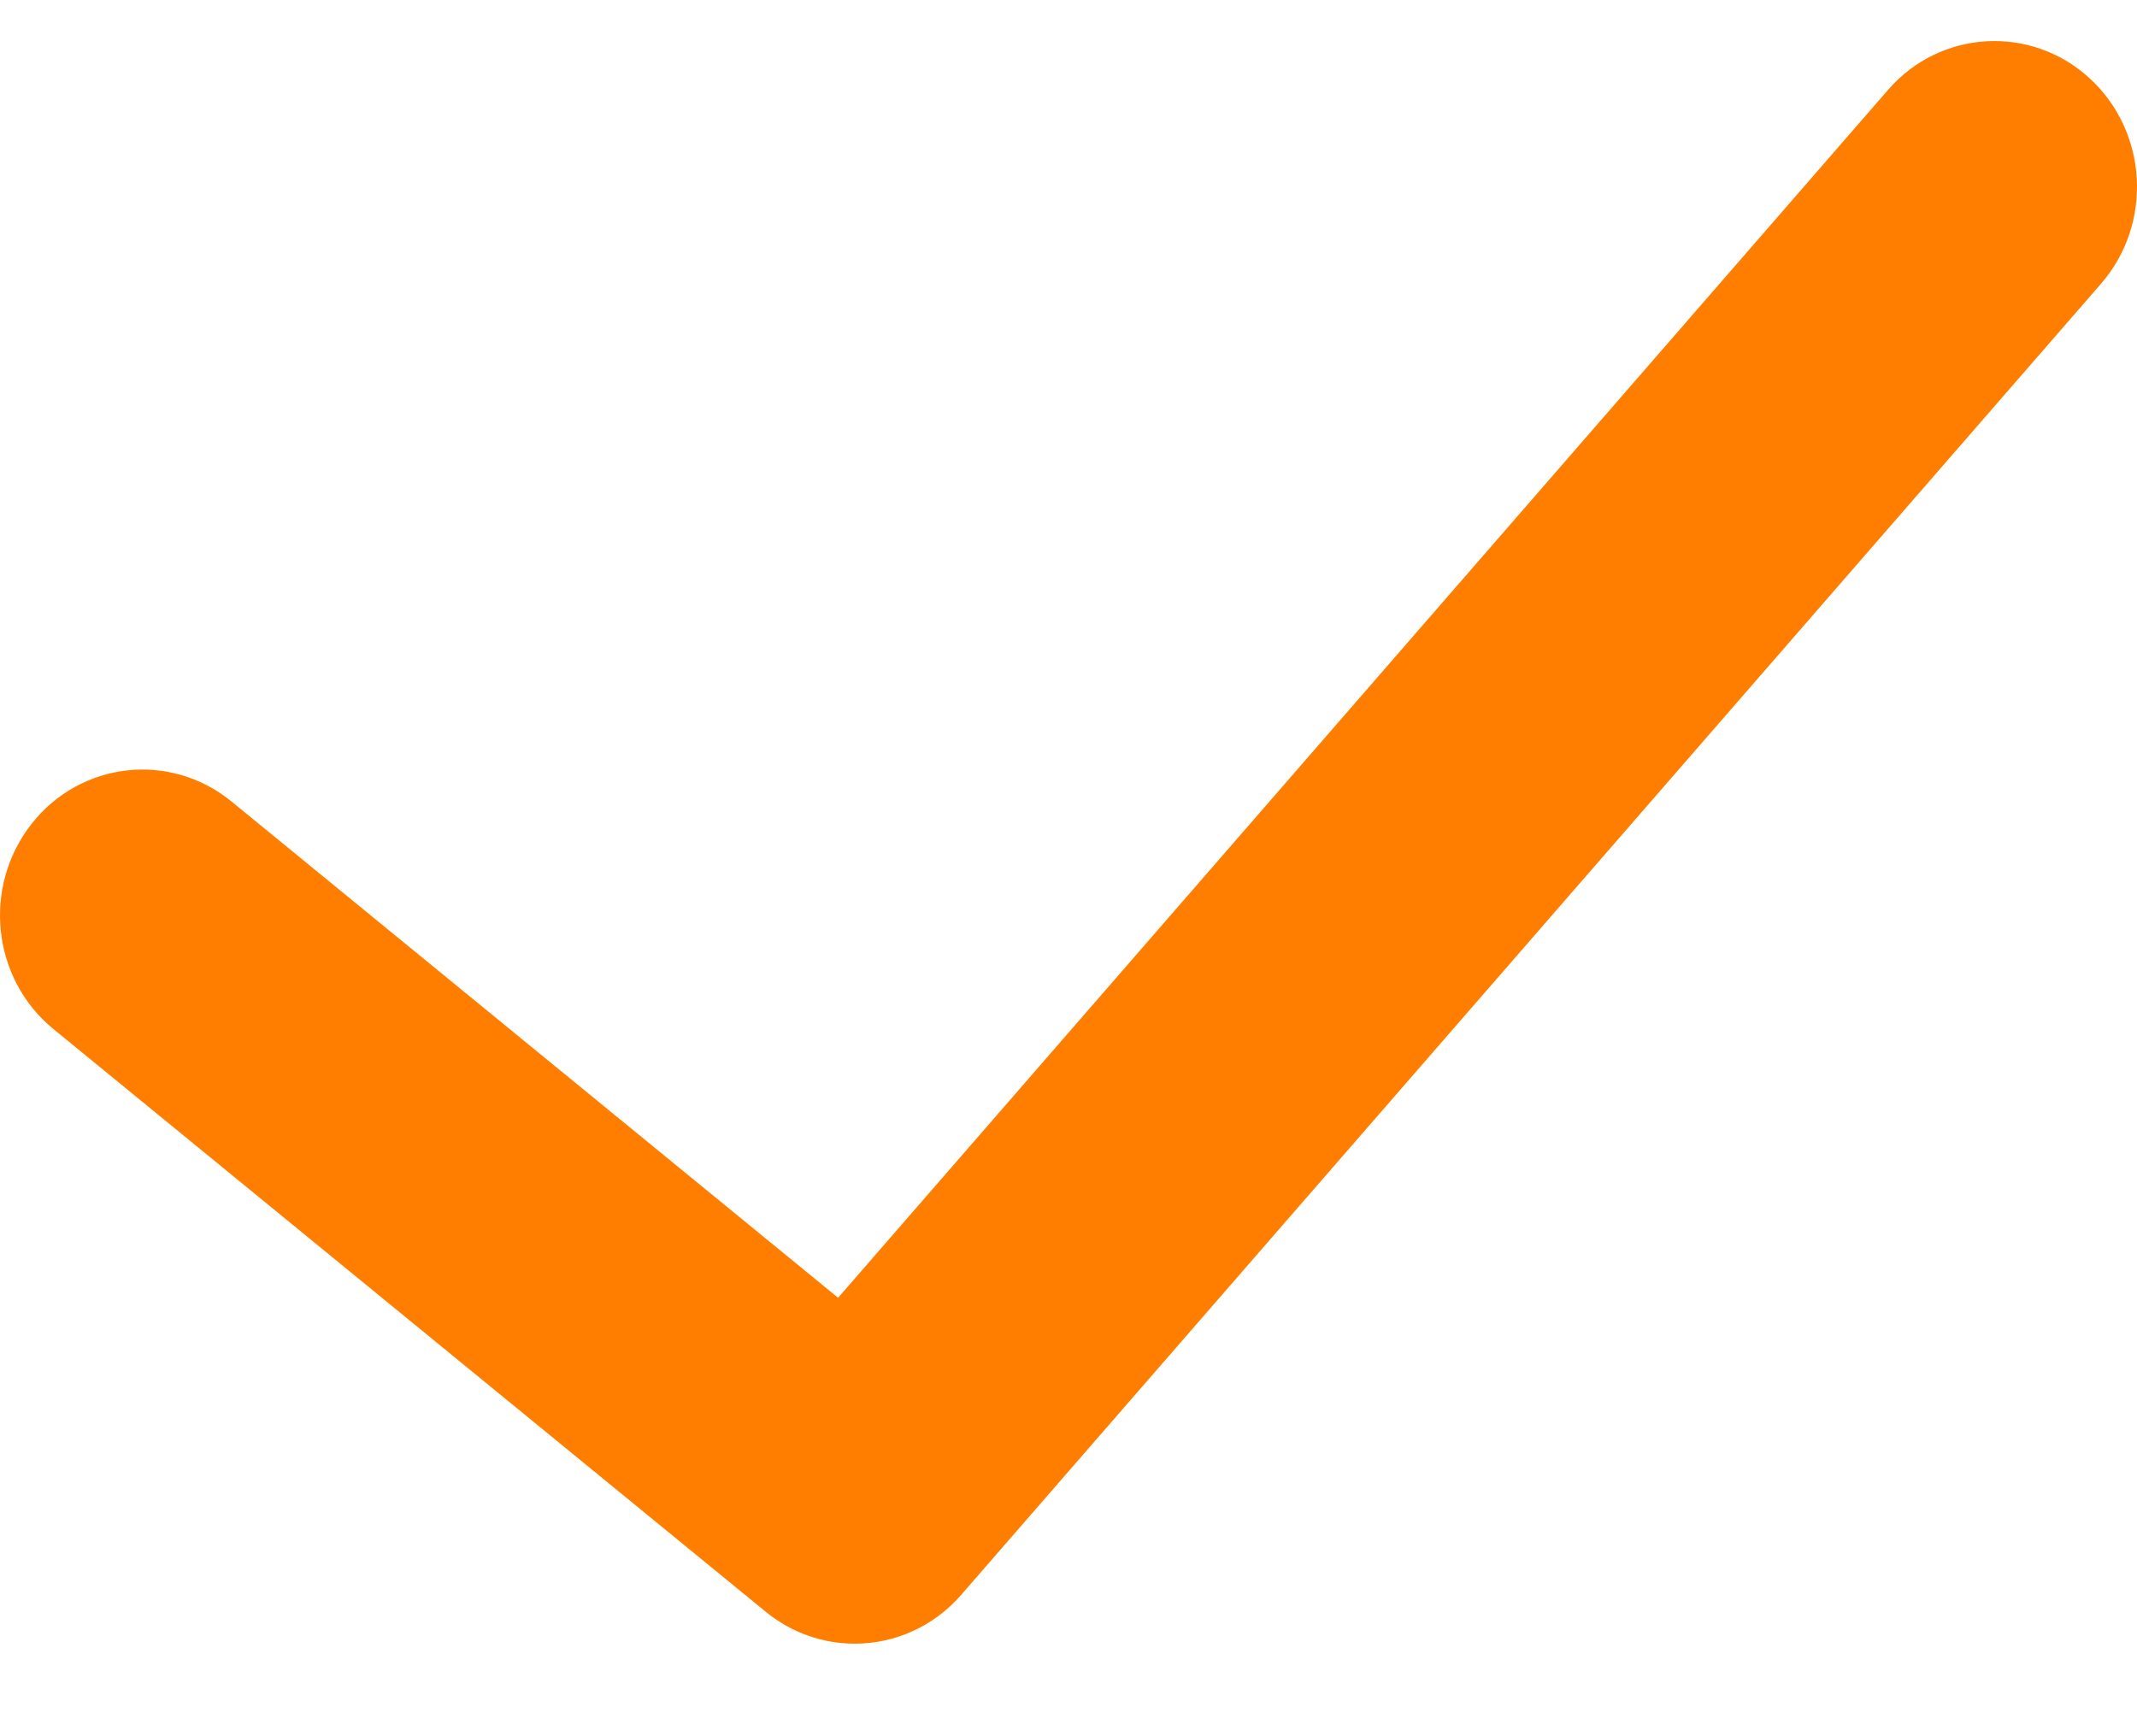 <svg width="16" height="13" viewBox="0 0 16 13" fill="none" xmlns="http://www.w3.org/2000/svg">
<path d="M15.731 2.124L7.197 11.941C6.987 12.183 6.694 12.307 6.4 12.307C6.165 12.307 5.93 12.229 5.733 12.068L0.4 7.705C-0.06 7.329 -0.134 6.643 0.234 6.172C0.601 5.701 1.273 5.625 1.733 6.001L6.275 9.717L14.136 0.673C14.526 0.223 15.202 0.183 15.642 0.583C16.082 0.984 16.122 1.673 15.731 2.124Z" fill="#FF7E00"/>
</svg>
